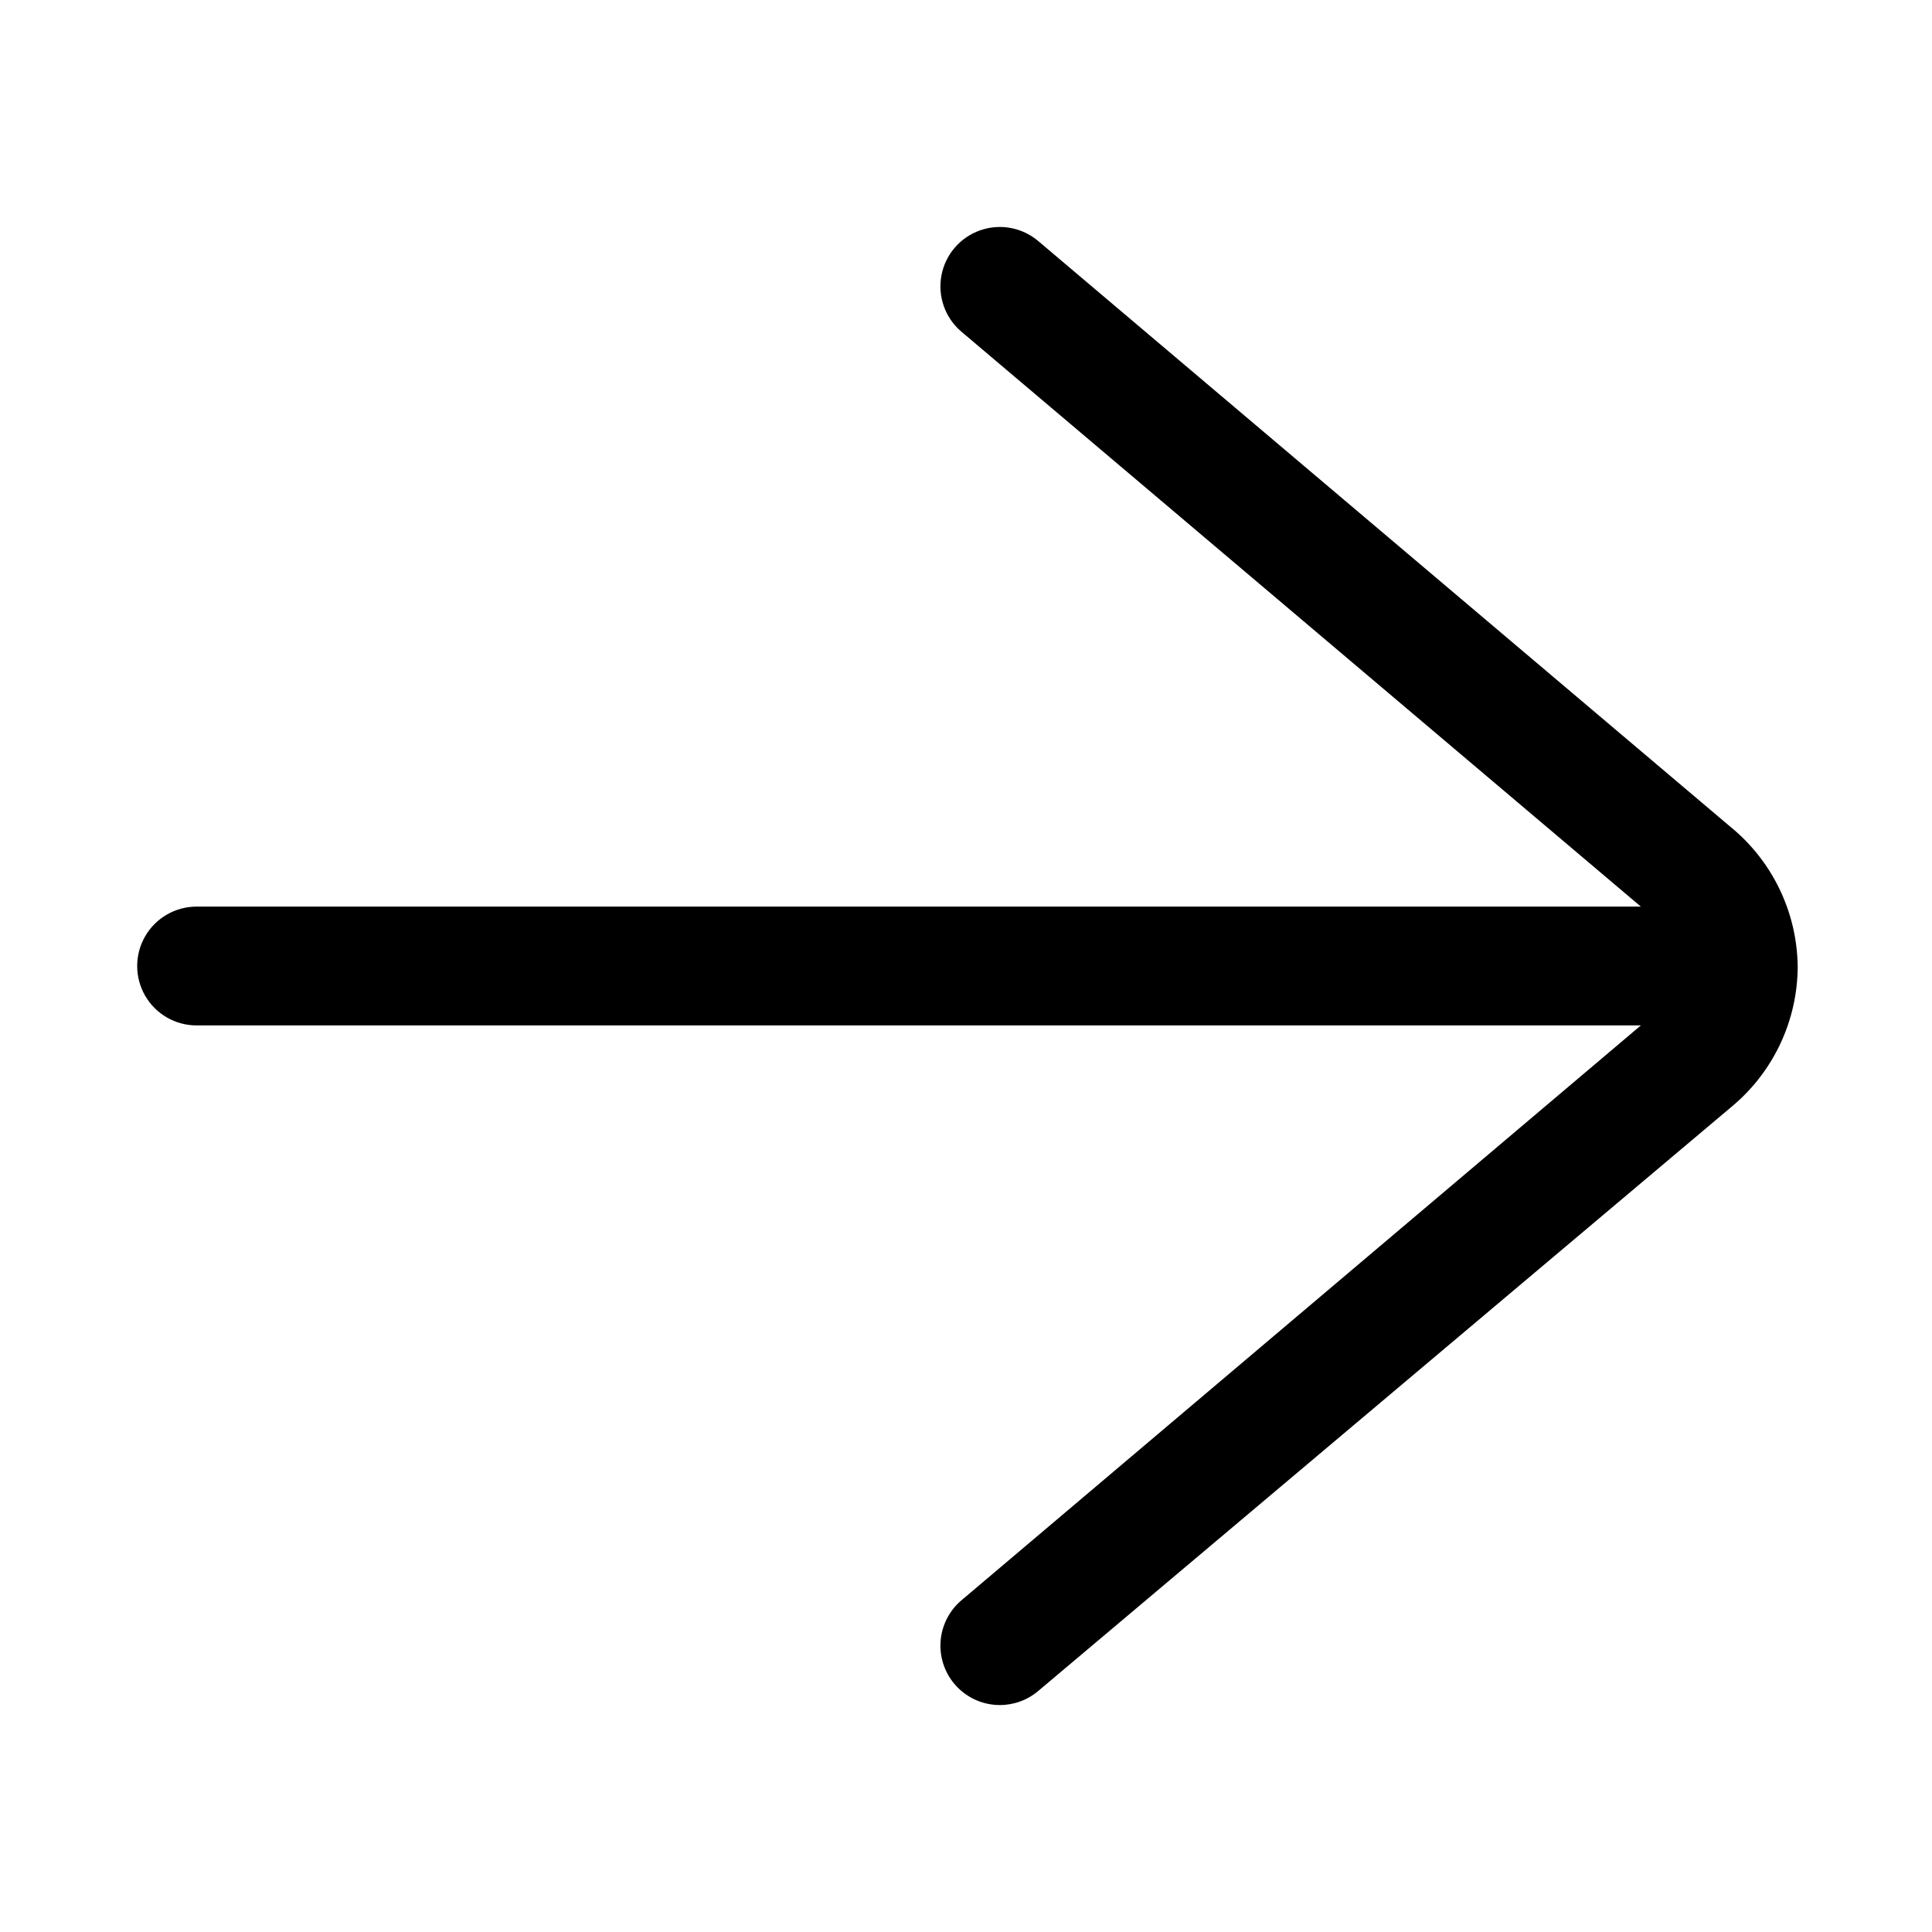 <?xml version="1.0" encoding="UTF-8"?>
<!-- Uploaded to: ICON Repo, www.svgrepo.com, Generator: ICON Repo Mixer Tools -->
<svg fill="#000000" width="800px" height="800px" version="1.1" viewBox="144 144 512 512" xmlns="http://www.w3.org/2000/svg">
 <path d="m620.41 400c-0.004 14.254-6.277 27.785-17.16 36.996l-184.05 155.08c-2.852 2.441-6.481 3.781-10.234 3.781-4.316 0-8.445-1.773-11.418-4.906-2.973-3.129-4.531-7.344-4.305-11.656 0.223-4.312 2.207-8.344 5.488-11.148l180.11-152.4h-382.74c-5.625 0-10.824-3-13.637-7.871s-2.812-10.875 0-15.746 8.012-7.871 13.637-7.871h382.74l-180.11-152.4c-4.273-3.656-6.273-9.316-5.246-14.844 1.031-5.531 4.93-10.094 10.234-11.965 5.305-1.875 11.203-0.777 15.48 2.879l183.26 155.08c11.172 9.059 17.746 22.613 17.945 37z"/>
</svg>